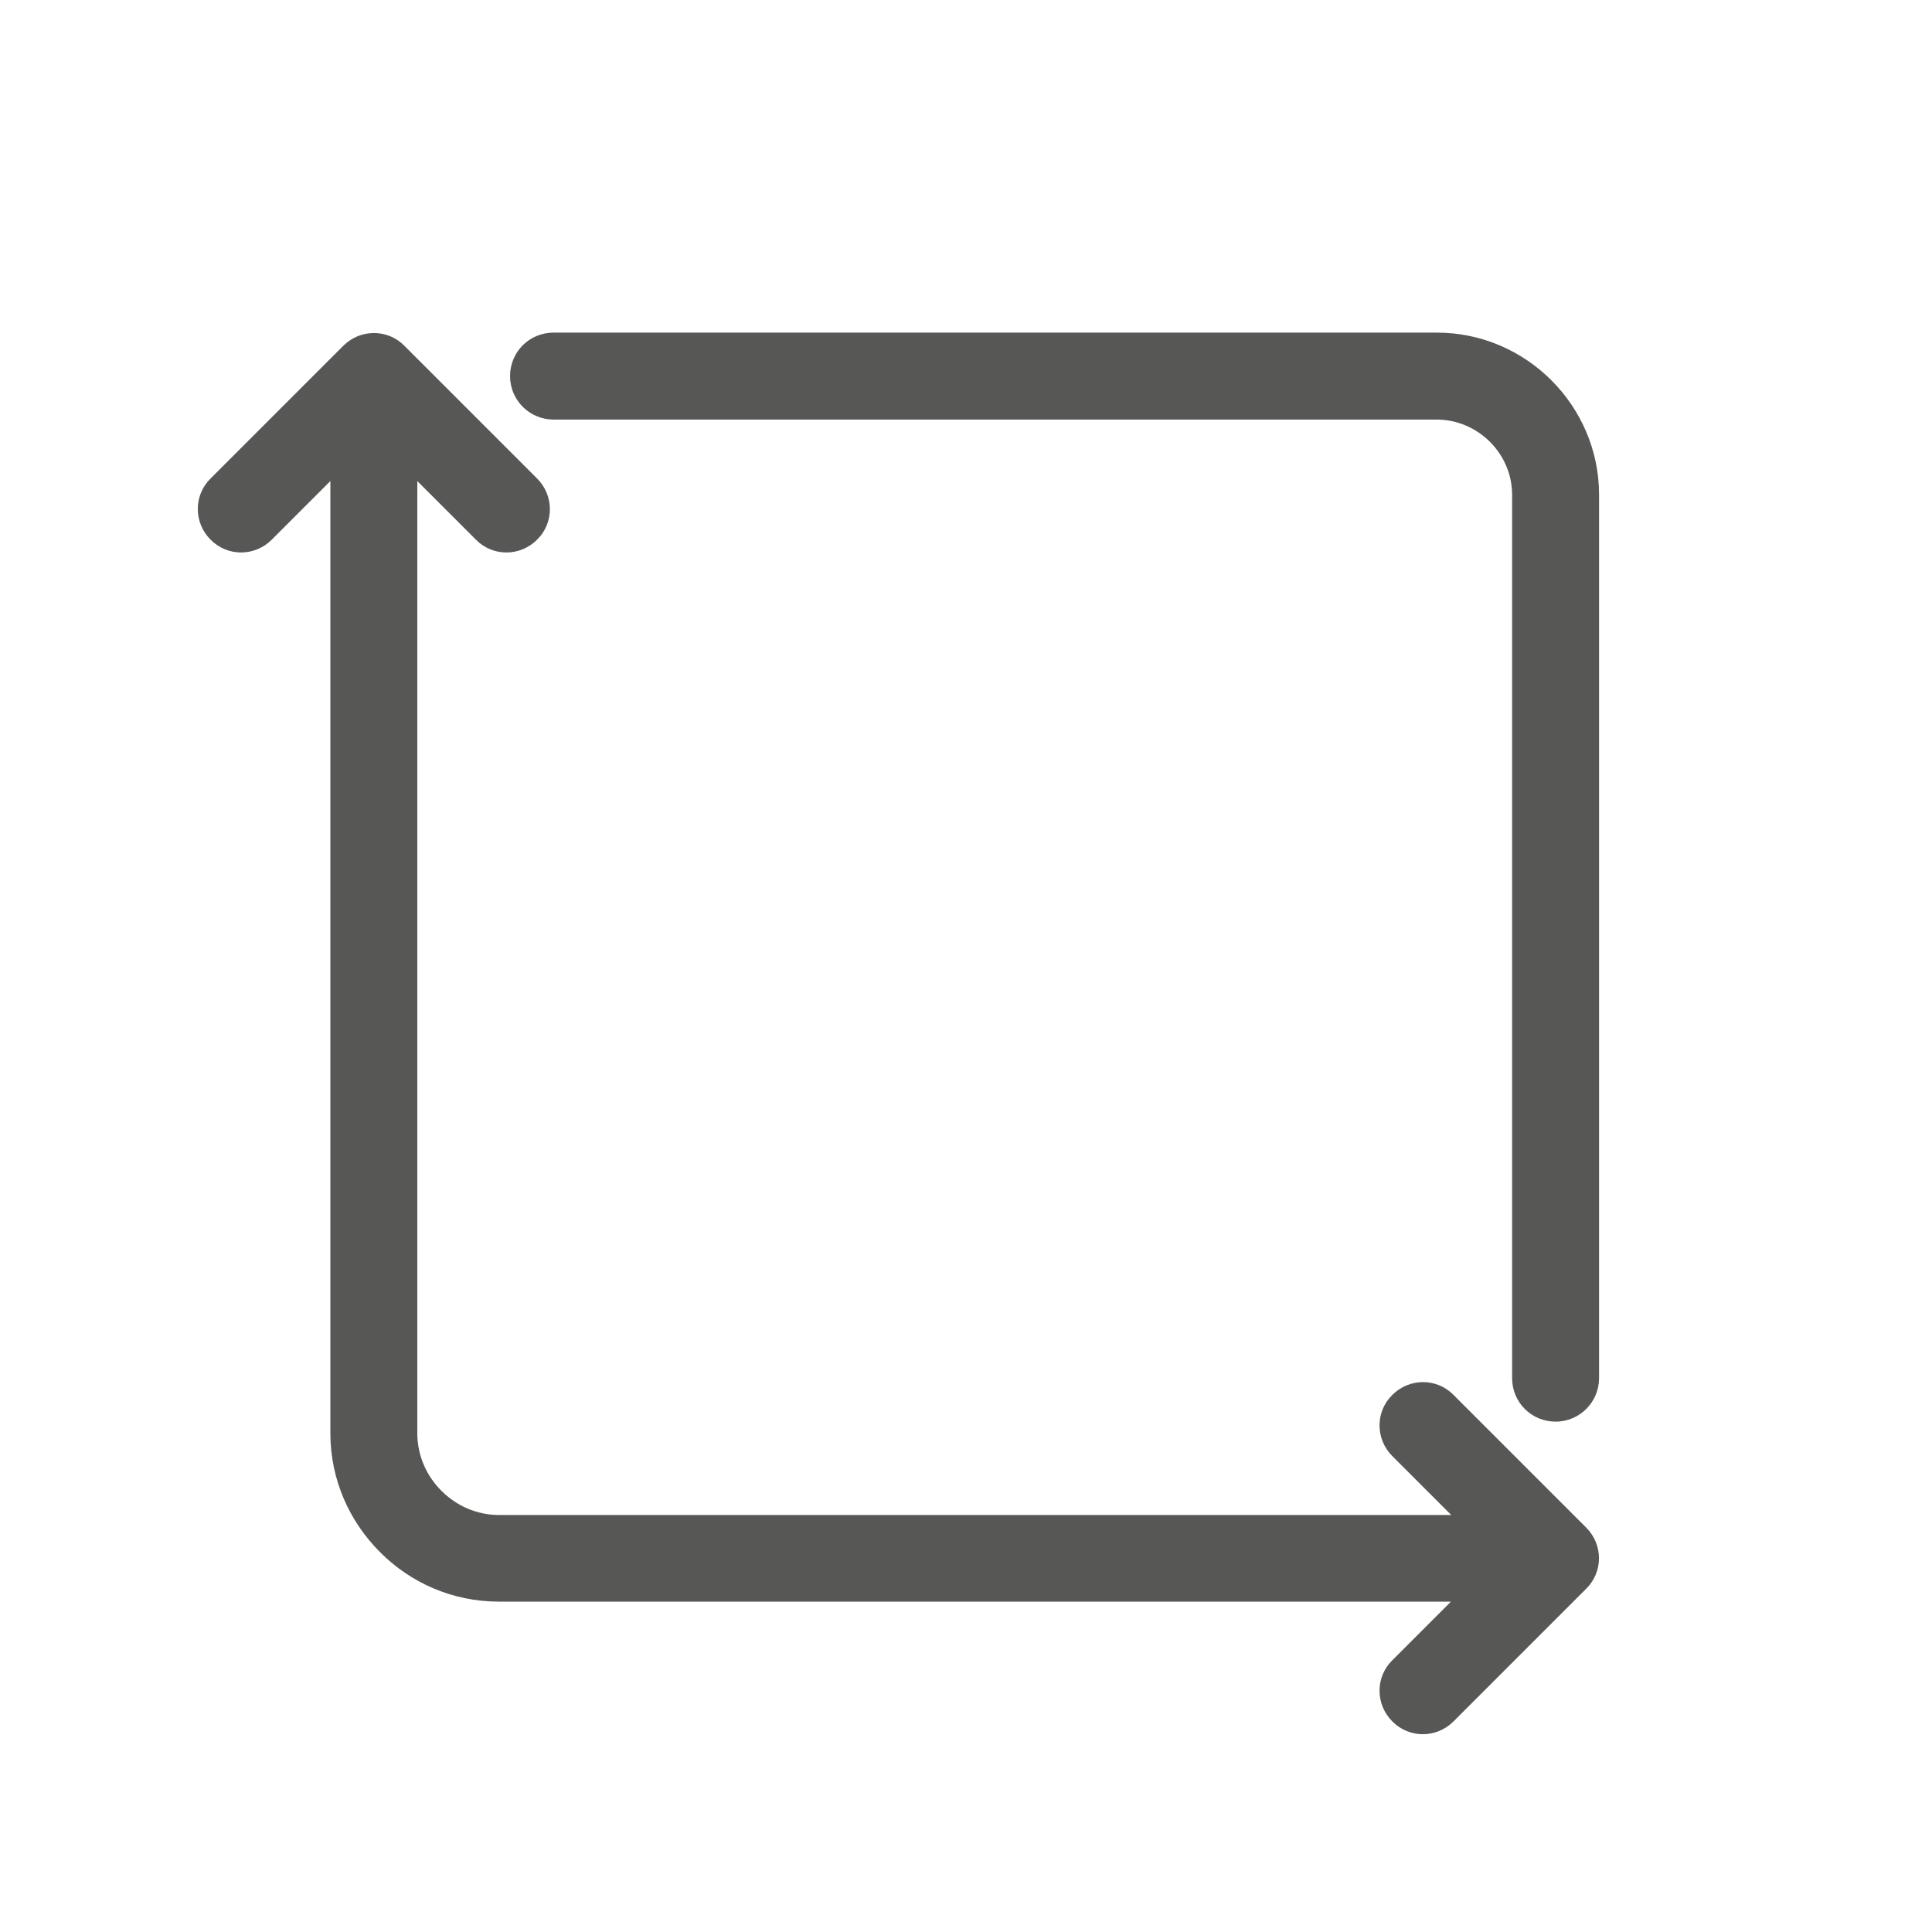 <?xml version="1.0" encoding="utf-8"?>
<!-- Generator: Adobe Illustrator 27.3.0, SVG Export Plug-In . SVG Version: 6.00 Build 0)  -->
<svg version="1.1" id="Capa_1" xmlns="http://www.w3.org/2000/svg" xmlns:xlink="http://www.w3.org/1999/xlink" x="0px" y="0px"
	 viewBox="0 0 600 600" style="enable-background:new 0 0 600 600;" xml:space="preserve">
<style type="text/css">
	.st0{fill-rule:evenodd;clip-rule:evenodd;fill:#575756;}
</style>
<g>
	<path class="st0" d="M432.4,452.2c-5.3-5.3-5.3-13.8,0-19c5.3-5.3,13.8-5.3,19,0l41.2,41.2c5.3,5.3,5.3,13.8,0,19l-41.2,41.2
		c-5.3,5.3-13.8,5.3-19,0c-5.3-5.3-5.3-13.8,0-19l18.2-18.2H154.9c-14.4,0-27.5-5.9-36.9-15.4c-9.5-9.5-15.4-22.5-15.4-36.9V149.4
		l-18.2,18.2c-5.3,5.3-13.8,5.3-19,0c-5.3-5.3-5.3-13.8,0-19l41.2-41.2c5.3-5.3,13.8-5.3,19,0l41.2,41.2c5.3,5.3,5.3,13.8,0,19
		c-5.3,5.3-13.8,5.3-19,0l-18.2-18.2v295.7c0,7,2.9,13.3,7.5,17.9c4.6,4.6,10.9,7.5,17.9,7.5h295.7L432.4,452.2L432.4,452.2z
		 M171.9,130.3c-7.4,0-13.5-6-13.5-13.5s6-13.5,13.5-13.5h274.4c13.8,0,26.4,5.7,35.5,14.8c9.1,9.1,14.8,21.7,14.8,35.5v274.4
		c0,7.4-6,13.5-13.5,13.5s-13.5-6-13.5-13.5V153.7c0-6.4-2.6-12.2-6.9-16.5c-4.2-4.2-10.1-6.9-16.5-6.9H171.9L171.9,130.3z"/>
</g>
</svg>
